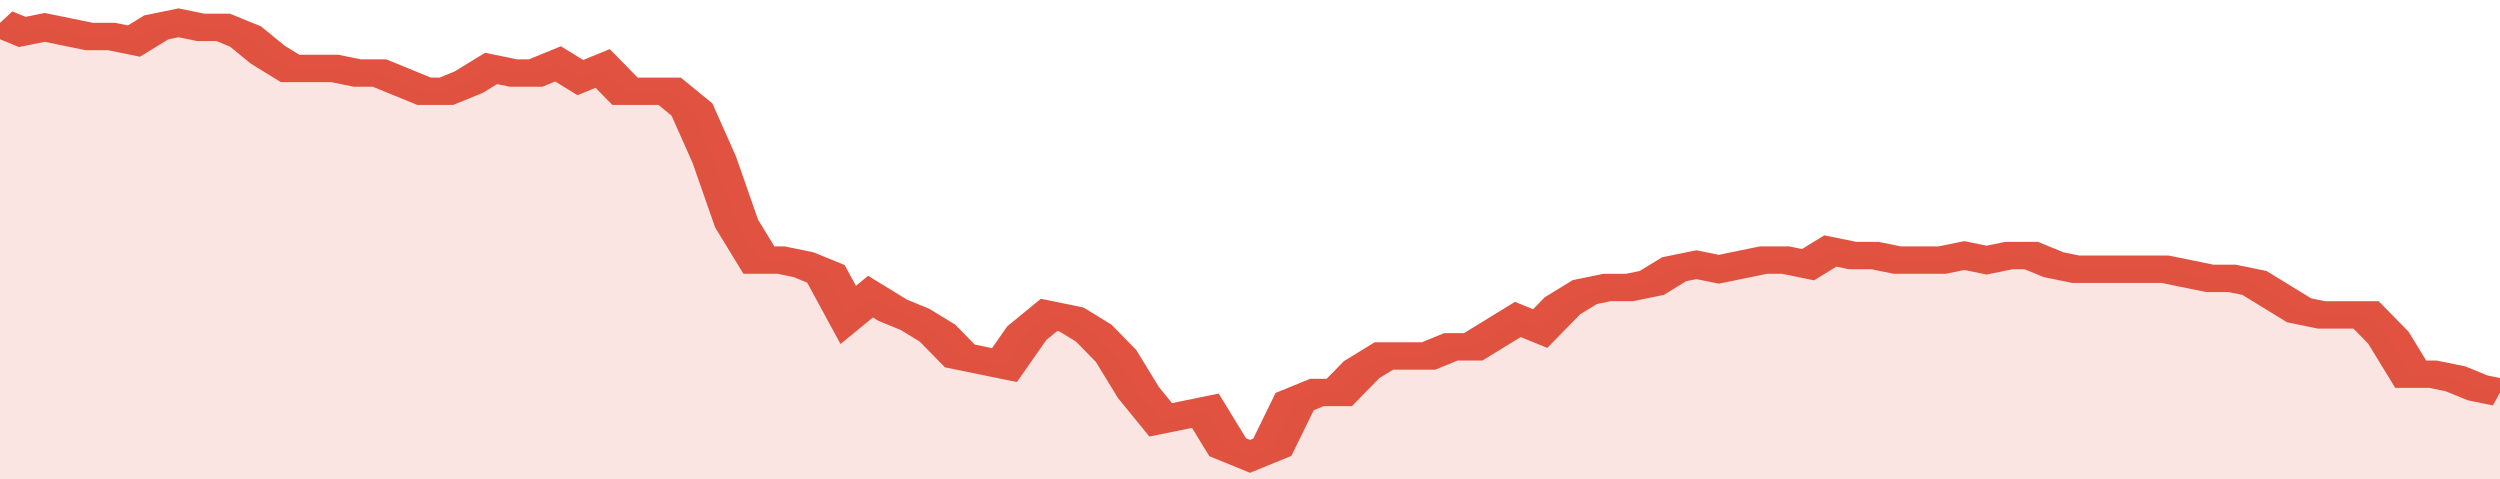 <svg xmlns="http://www.w3.org/2000/svg" viewBox="0 0 336 105" width="120" height="23" preserveAspectRatio="none">
				 <polyline fill="none" stroke="#E15241" stroke-width="6" points="0, 5 3, 7 6, 6 9, 7 12, 8 15, 8 18, 9 21, 6 24, 5 27, 6 30, 6 33, 8 36, 12 39, 15 42, 15 45, 15 48, 16 51, 16 54, 18 57, 20 60, 20 63, 18 66, 15 69, 16 72, 16 75, 14 78, 17 81, 15 84, 20 87, 20 90, 20 93, 24 96, 35 99, 49 102, 57 105, 57 108, 58 111, 60 114, 69 117, 65 120, 68 123, 70 126, 73 129, 78 132, 79 135, 80 138, 73 141, 69 144, 70 147, 73 150, 78 153, 86 156, 92 159, 91 162, 90 165, 98 168, 100 171, 98 174, 88 177, 86 180, 86 183, 81 186, 78 189, 78 192, 78 195, 76 198, 76 201, 73 204, 70 207, 72 210, 67 213, 64 216, 63 219, 63 222, 62 225, 59 228, 58 231, 59 234, 58 237, 57 240, 57 243, 58 246, 55 249, 56 252, 56 255, 57 258, 57 261, 57 264, 56 267, 57 270, 56 273, 56 276, 58 279, 59 282, 59 285, 59 288, 59 291, 59 294, 60 297, 61 300, 61 303, 62 306, 65 309, 68 312, 69 315, 69 318, 69 321, 74 324, 82 327, 82 330, 83 333, 85 336, 86 336, 86 "> </polyline>
				 <polygon fill="#E15241" opacity="0.15" points="0, 105 0, 5 3, 7 6, 6 9, 7 12, 8 15, 8 18, 9 21, 6 24, 5 27, 6 30, 6 33, 8 36, 12 39, 15 42, 15 45, 15 48, 16 51, 16 54, 18 57, 20 60, 20 63, 18 66, 15 69, 16 72, 16 75, 14 78, 17 81, 15 84, 20 87, 20 90, 20 93, 24 96, 35 99, 49 102, 57 105, 57 108, 58 111, 60 114, 69 117, 65 120, 68 123, 70 126, 73 129, 78 132, 79 135, 80 138, 73 141, 69 144, 70 147, 73 150, 78 153, 86 156, 92 159, 91 162, 90 165, 98 168, 100 171, 98 174, 88 177, 86 180, 86 183, 81 186, 78 189, 78 192, 78 195, 76 198, 76 201, 73 204, 70 207, 72 210, 67 213, 64 216, 63 219, 63 222, 62 225, 59 228, 58 231, 59 234, 58 237, 57 240, 57 243, 58 246, 55 249, 56 252, 56 255, 57 258, 57 261, 57 264, 56 267, 57 270, 56 273, 56 276, 58 279, 59 282, 59 285, 59 288, 59 291, 59 294, 60 297, 61 300, 61 303, 62 306, 65 309, 68 312, 69 315, 69 318, 69 321, 74 324, 82 327, 82 330, 83 333, 85 336, 86 336, 105 "></polygon>
			</svg>